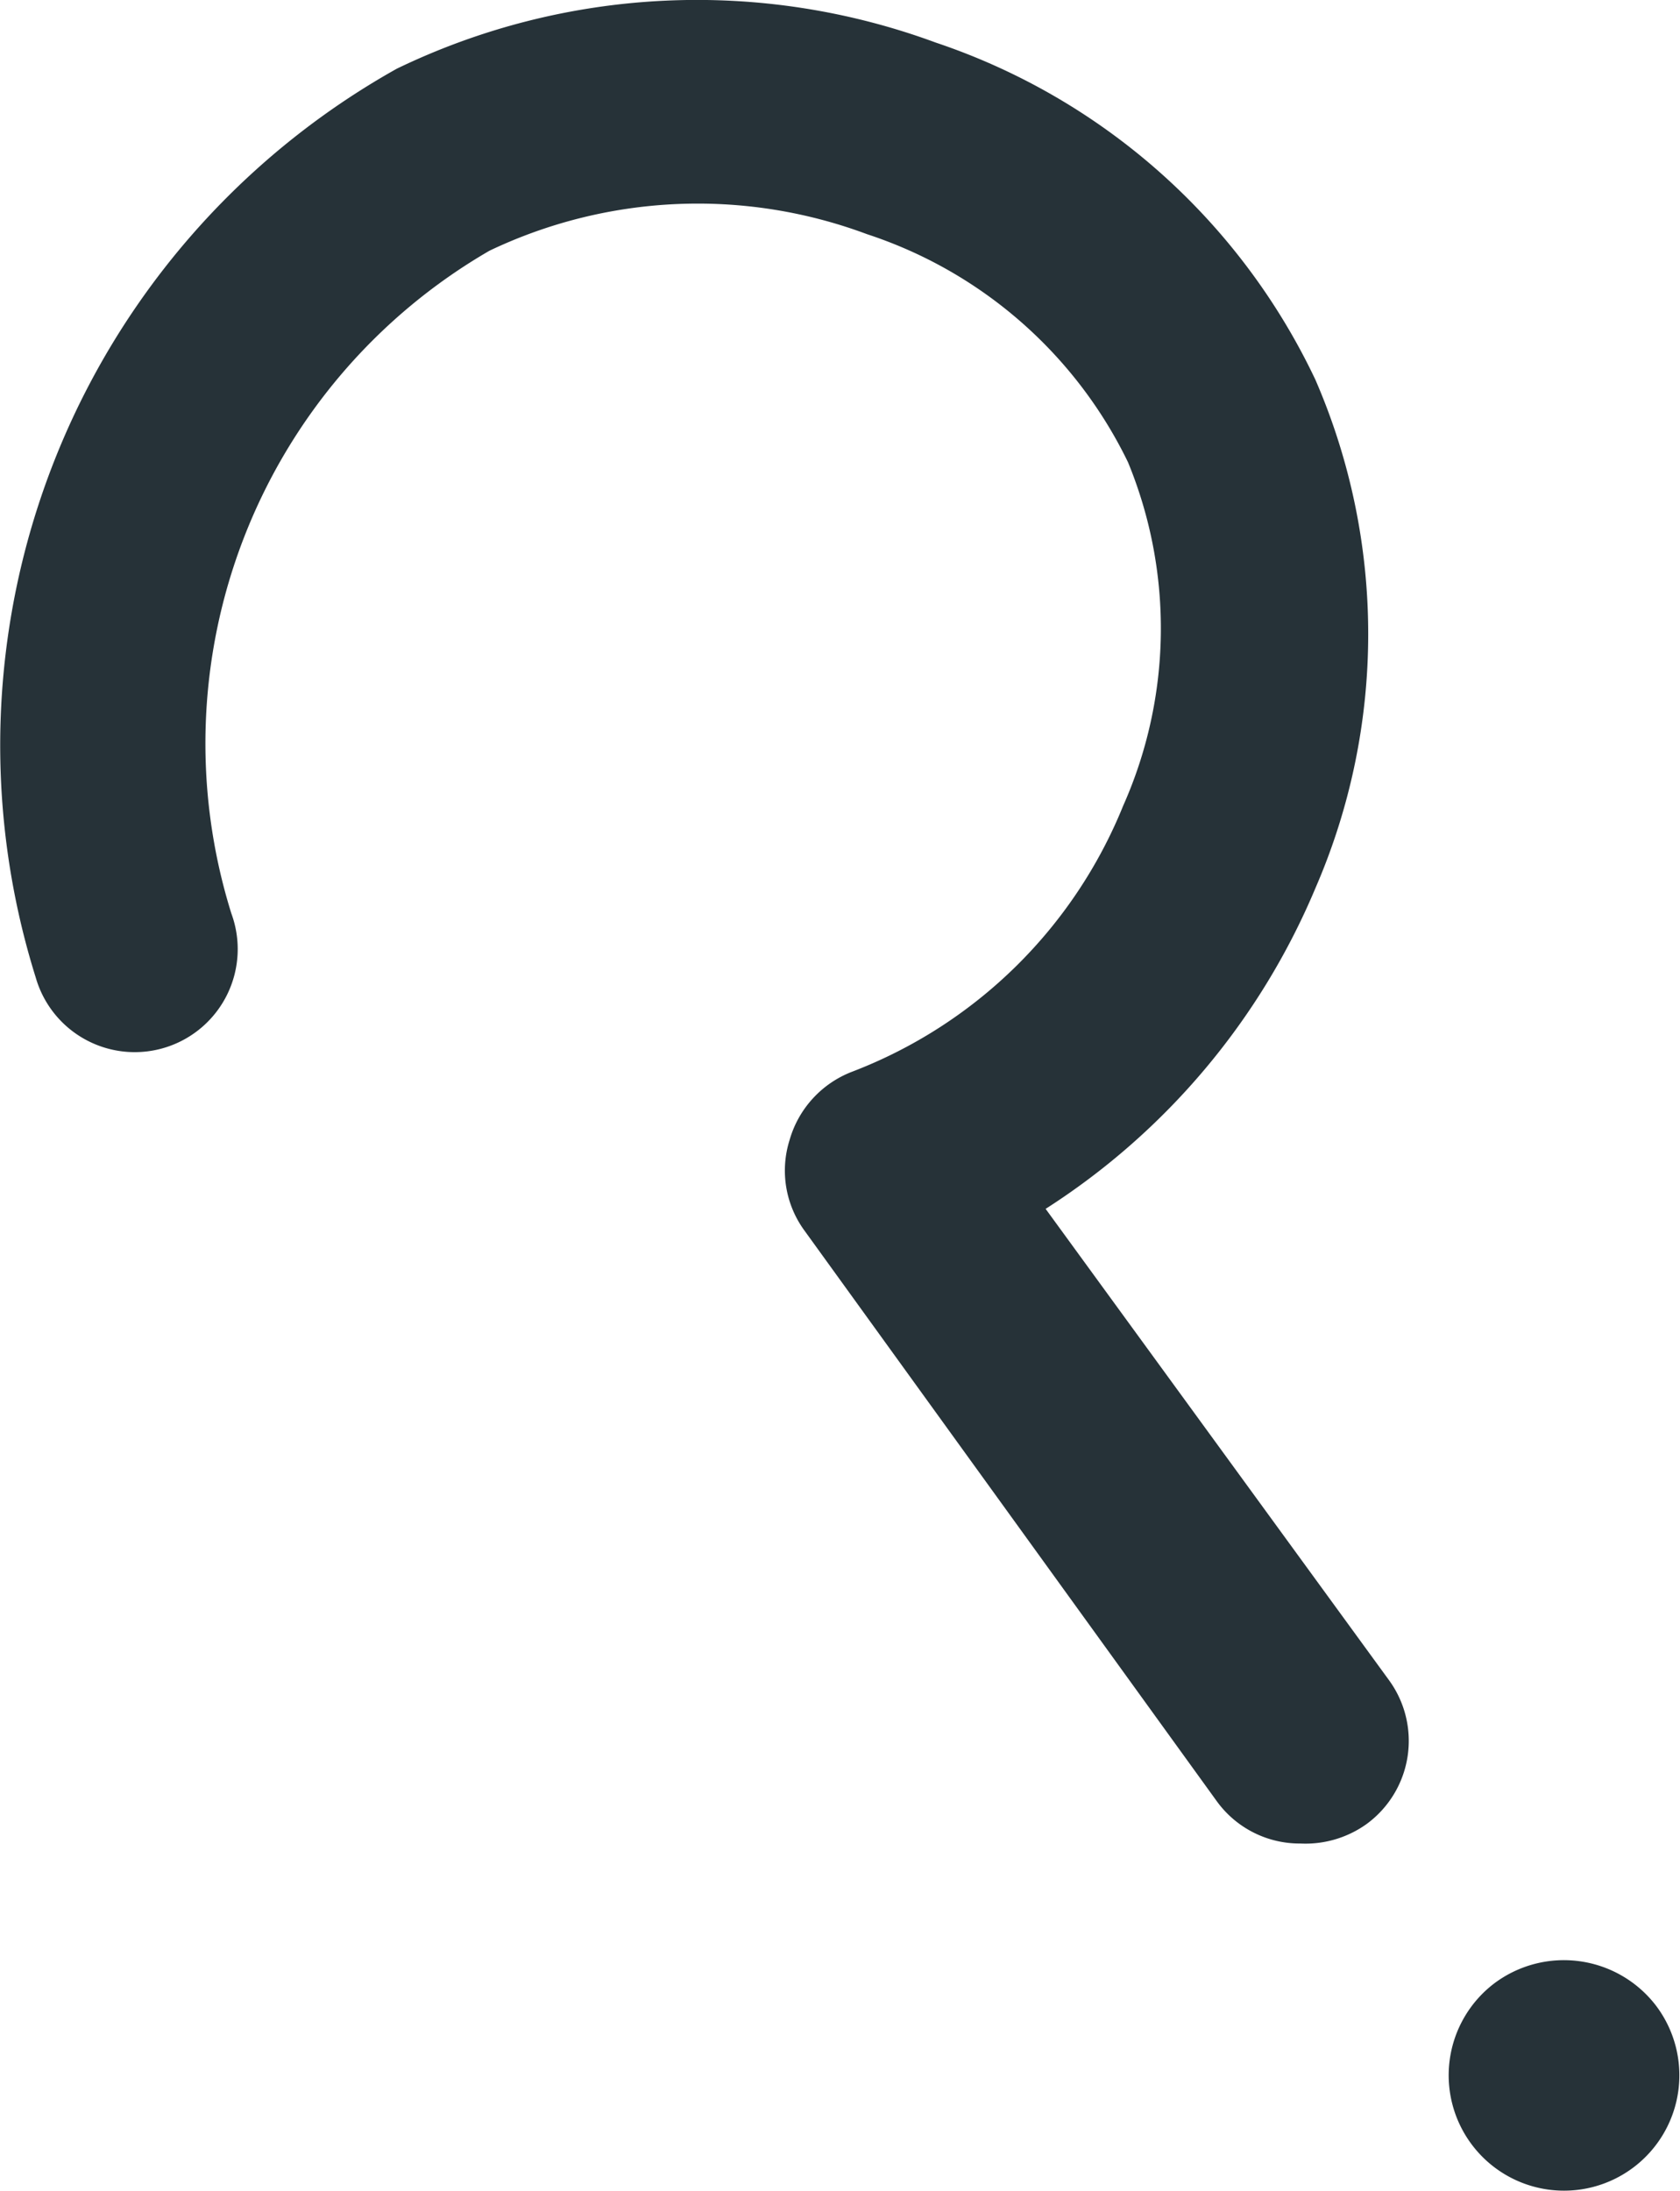 <?xml version="1.0" encoding="UTF-8"?> <svg xmlns="http://www.w3.org/2000/svg" viewBox="0 0 24.47 31.9"> <defs> <style>.cls-1{fill:#263238;}</style> </defs> <title>Вопрос справа 3</title> <g id="Слой_2" data-name="Слой 2"> <g id="Question_Marks" data-name="Question Marks"> <path class="cls-1" d="M18.94,26.84a1.49,1.49,0,0,1-1.22-.62l-6-8.3a1.48,1.48,0,0,1-.22-1.32,1.51,1.51,0,0,1,.92-1,6.93,6.93,0,0,0,3.94-3.87,6.35,6.35,0,0,0,.07-5,6.46,6.46,0,0,0-3.8-3.32,7.05,7.05,0,0,0-5.5.24A8.29,8.29,0,0,0,3.37,13.3a1.5,1.5,0,1,1-2.85.93A11.29,11.29,0,0,1,5.78,1,10.05,10.05,0,0,1,13.63.62a9.44,9.44,0,0,1,5.53,4.91,9.29,9.29,0,0,1,0,7.4,10.25,10.25,0,0,1-3.93,4.67l5,6.86a1.5,1.5,0,0,1-.33,2.1A1.53,1.53,0,0,1,18.94,26.84Z"></path> <path class="cls-1" d="M24.12,29.2a1.68,1.68,0,1,1-2.36-.32A1.69,1.69,0,0,1,24.12,29.2Z"></path> </g> </g> </svg> 